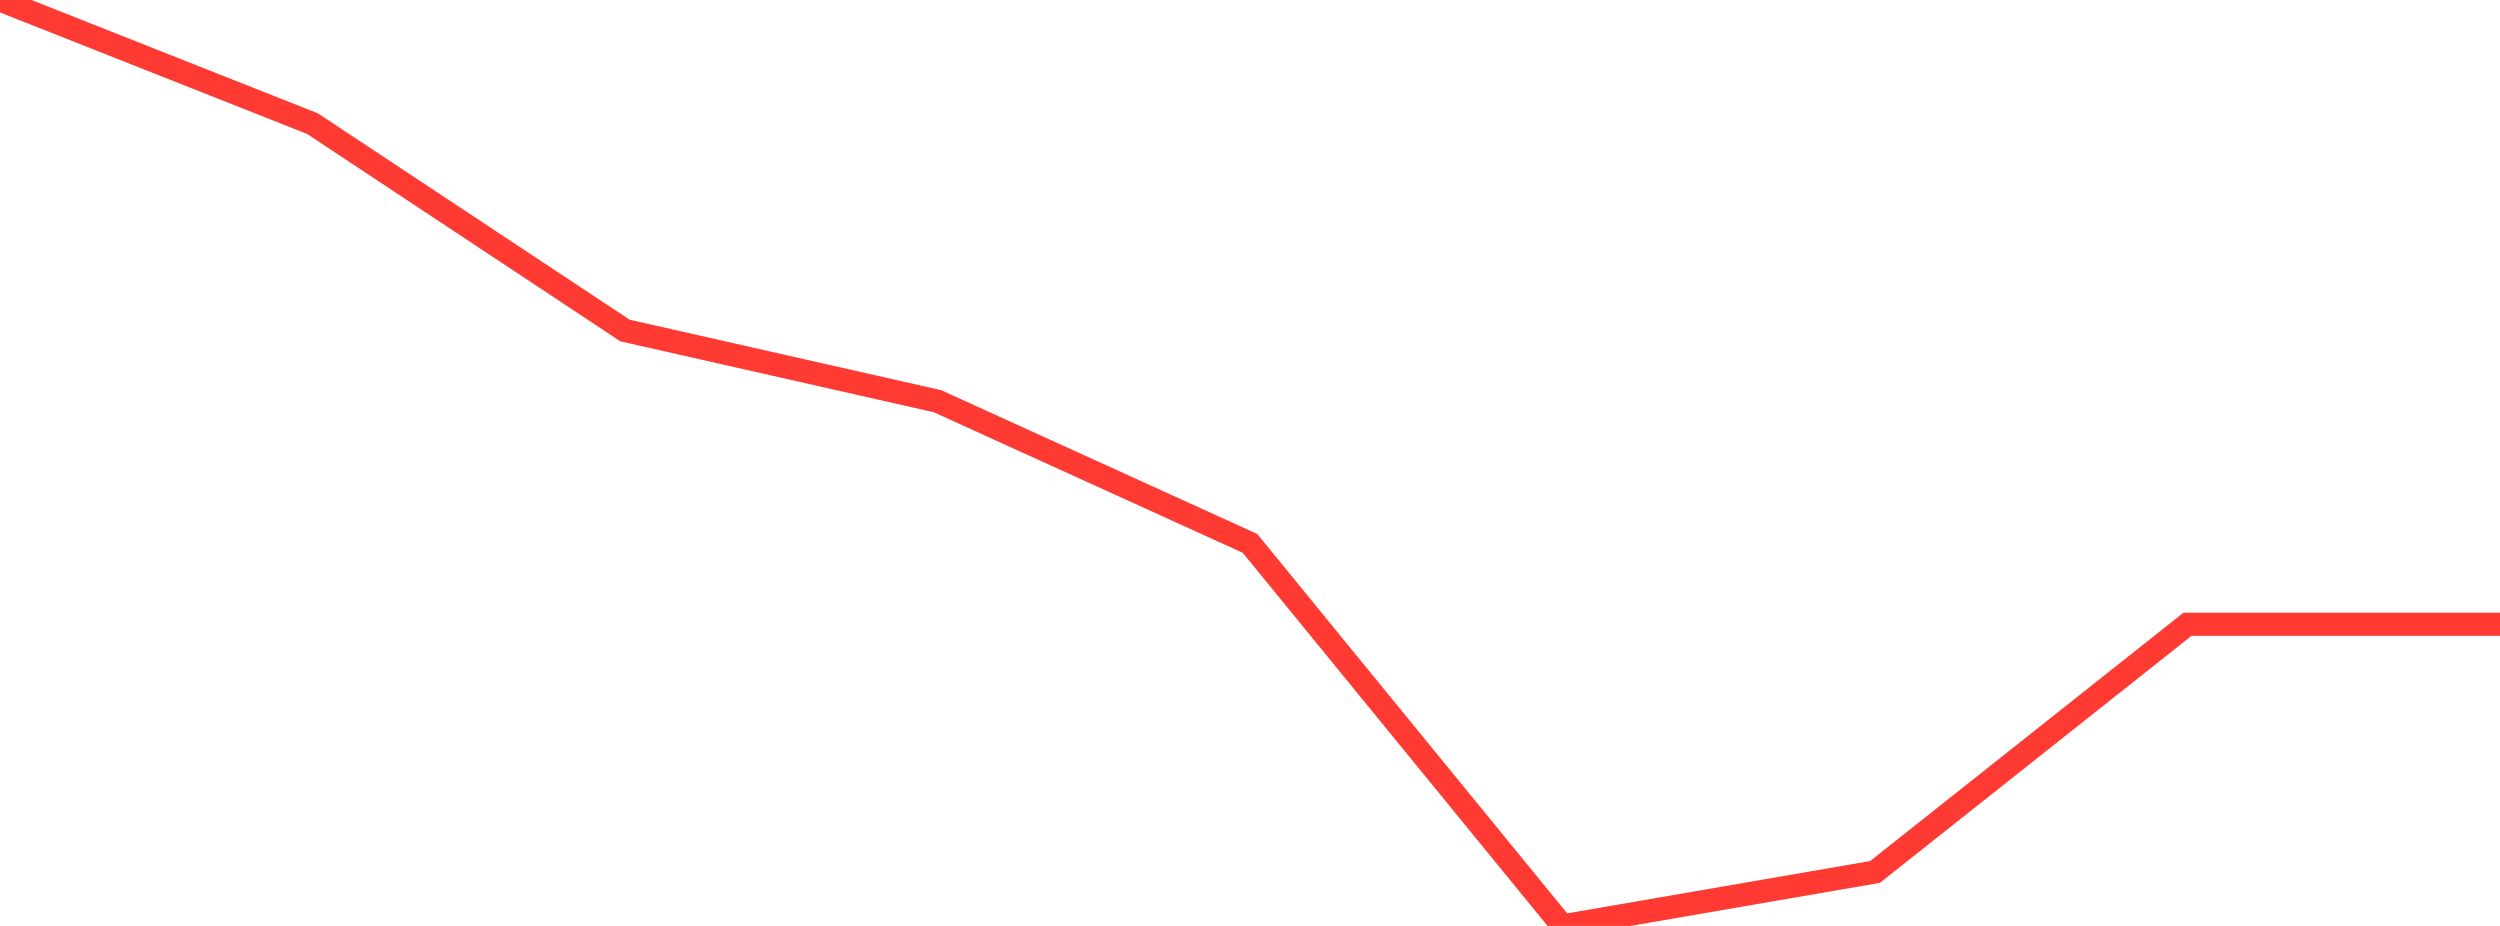 <?xml version="1.0" standalone="no"?>
<!DOCTYPE svg PUBLIC "-//W3C//DTD SVG 1.1//EN" "http://www.w3.org/Graphics/SVG/1.1/DTD/svg11.dtd">

<svg width="135" height="50" viewBox="0 0 135 50" preserveAspectRatio="none" 
  xmlns="http://www.w3.org/2000/svg"
  xmlns:xlink="http://www.w3.org/1999/xlink">


<polyline points="0.0, 0.0 16.875, 6.677 33.75, 17.848 50.625, 21.666 67.5, 29.343 84.375, 50.0 101.25, 47.086 118.125, 33.71 135.0, 33.71" fill="none" stroke="#ff3a33" stroke-width="1.25"/>

</svg>